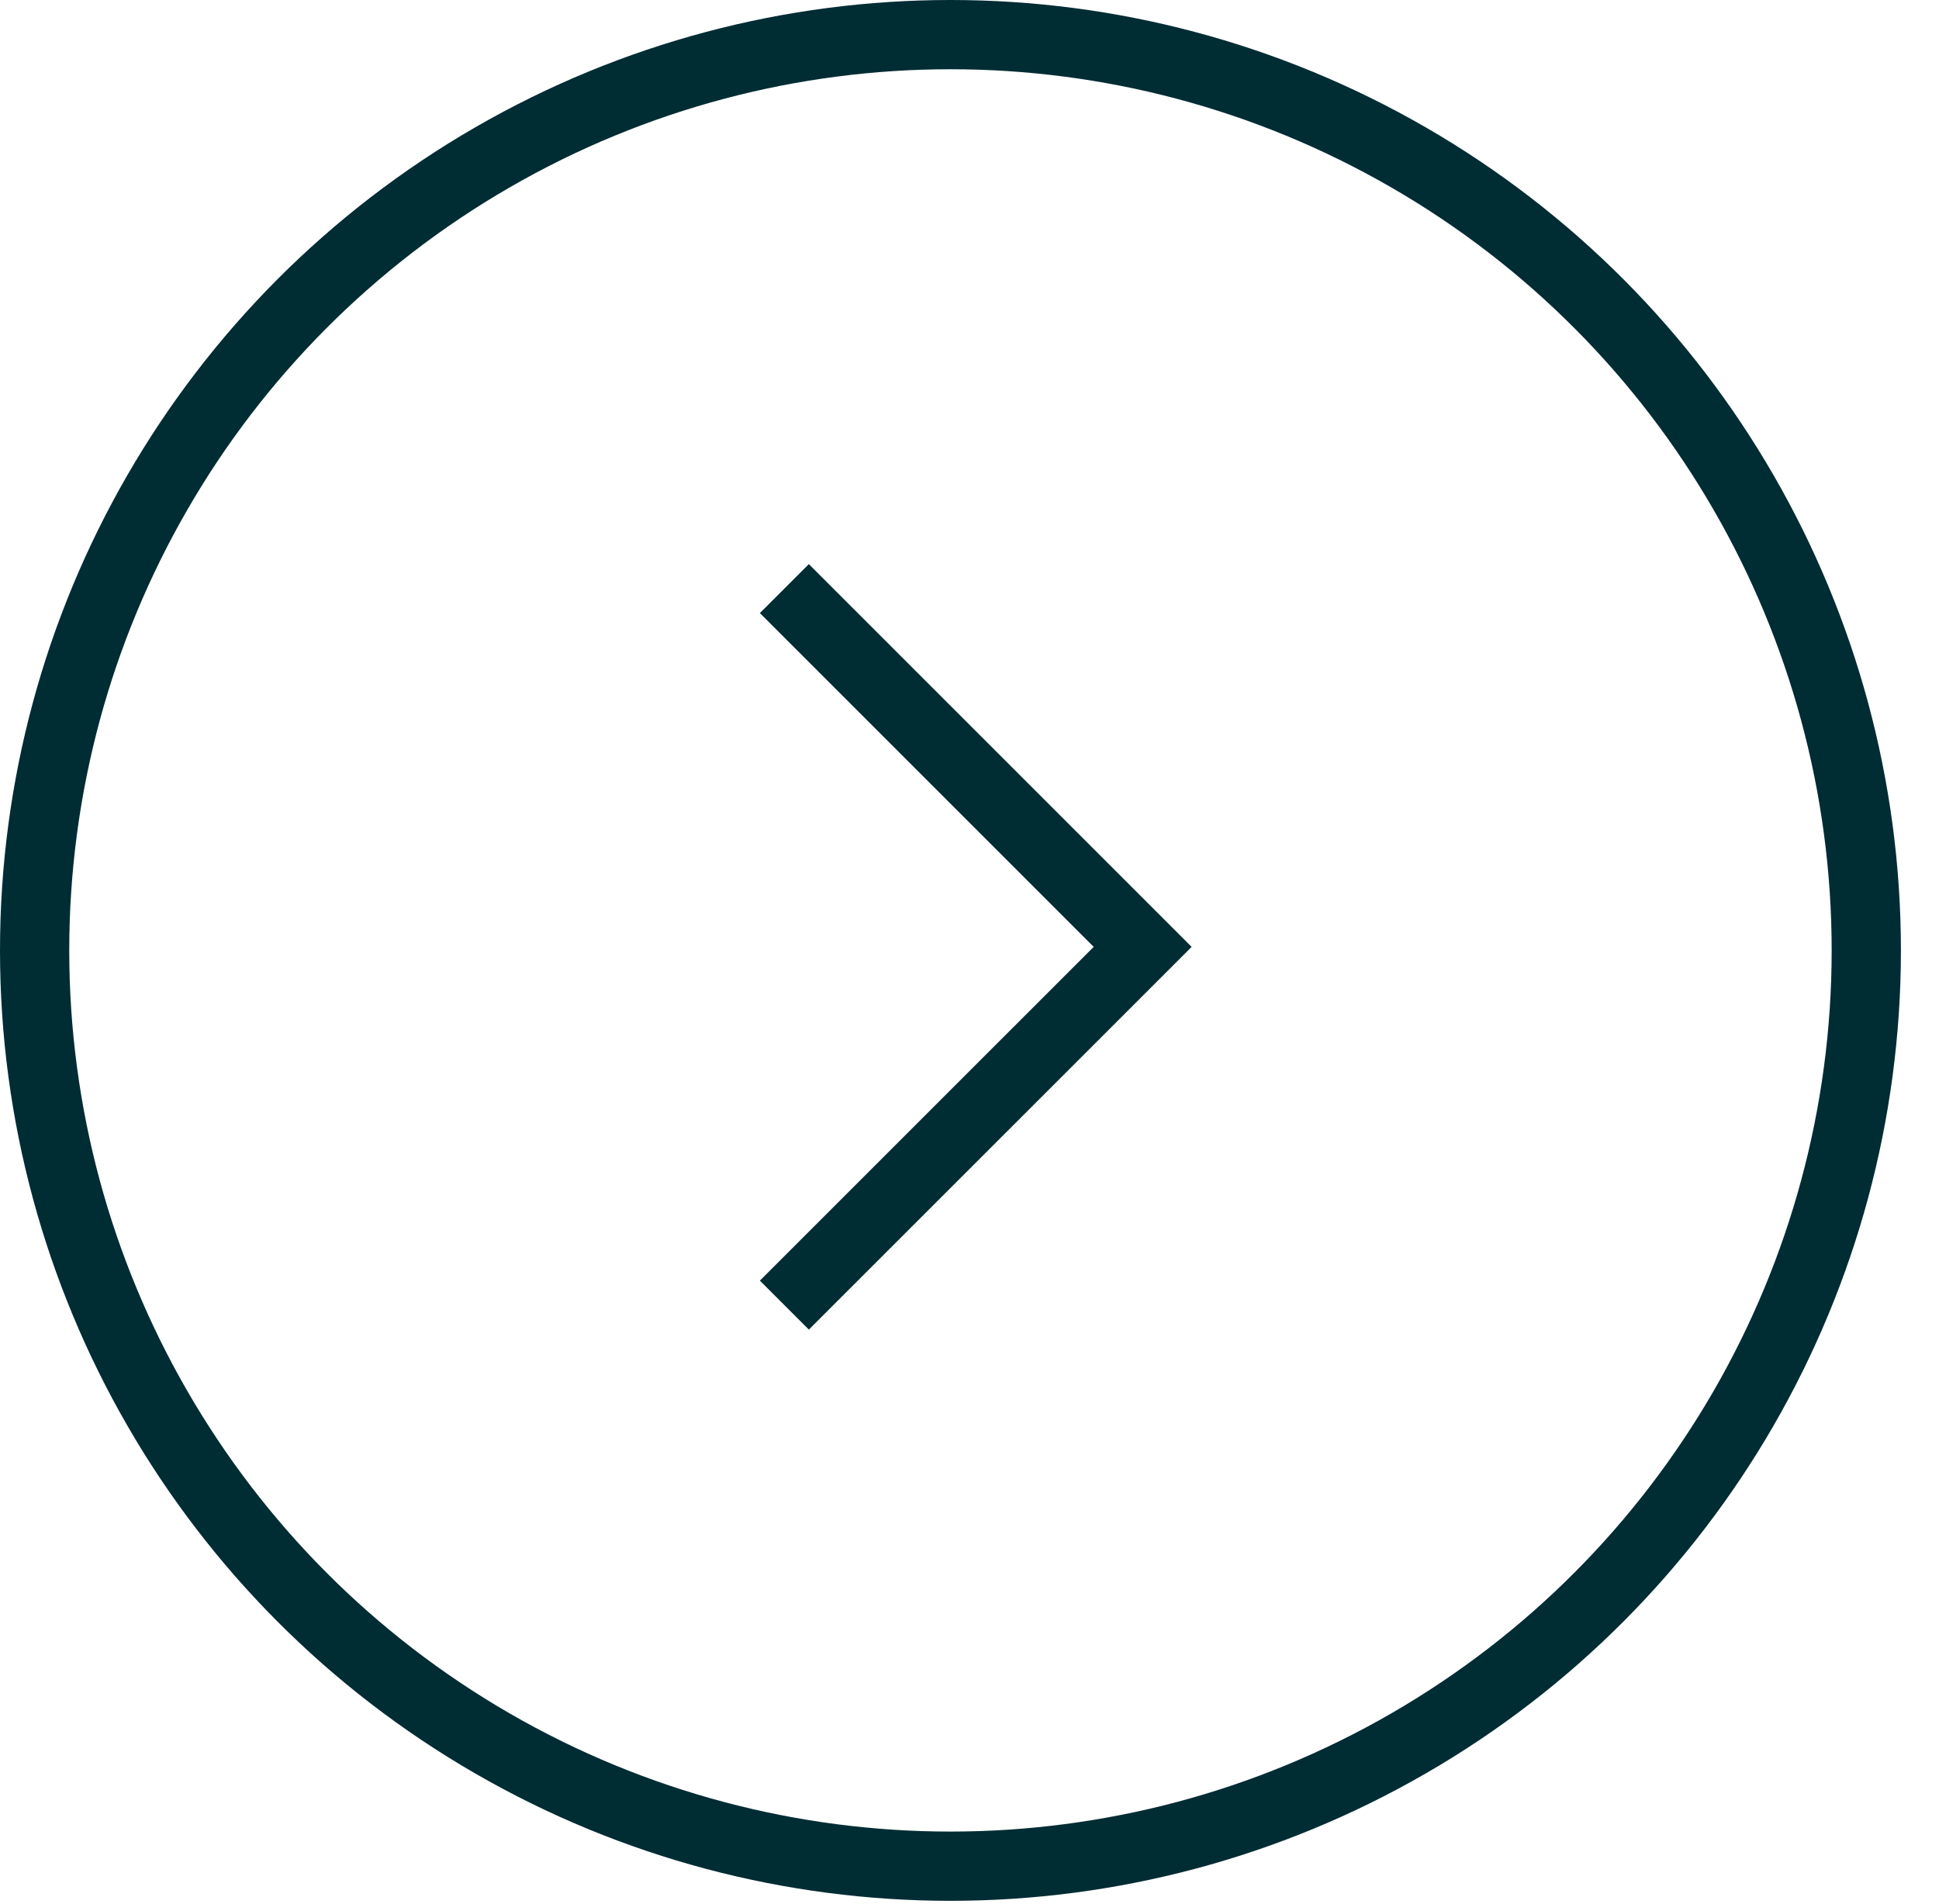 <?xml version="1.0" encoding="UTF-8"?> <svg xmlns="http://www.w3.org/2000/svg" width="56" height="55" viewBox="0 0 56 55" fill="none"><circle cx="27.45" cy="27.45" r="26.45" stroke="#002C34" stroke-width="2"></circle><path d="M22.653 17L33.001 27.348L22.653 37.695" stroke="#002C34" stroke-width="2"></path></svg> 